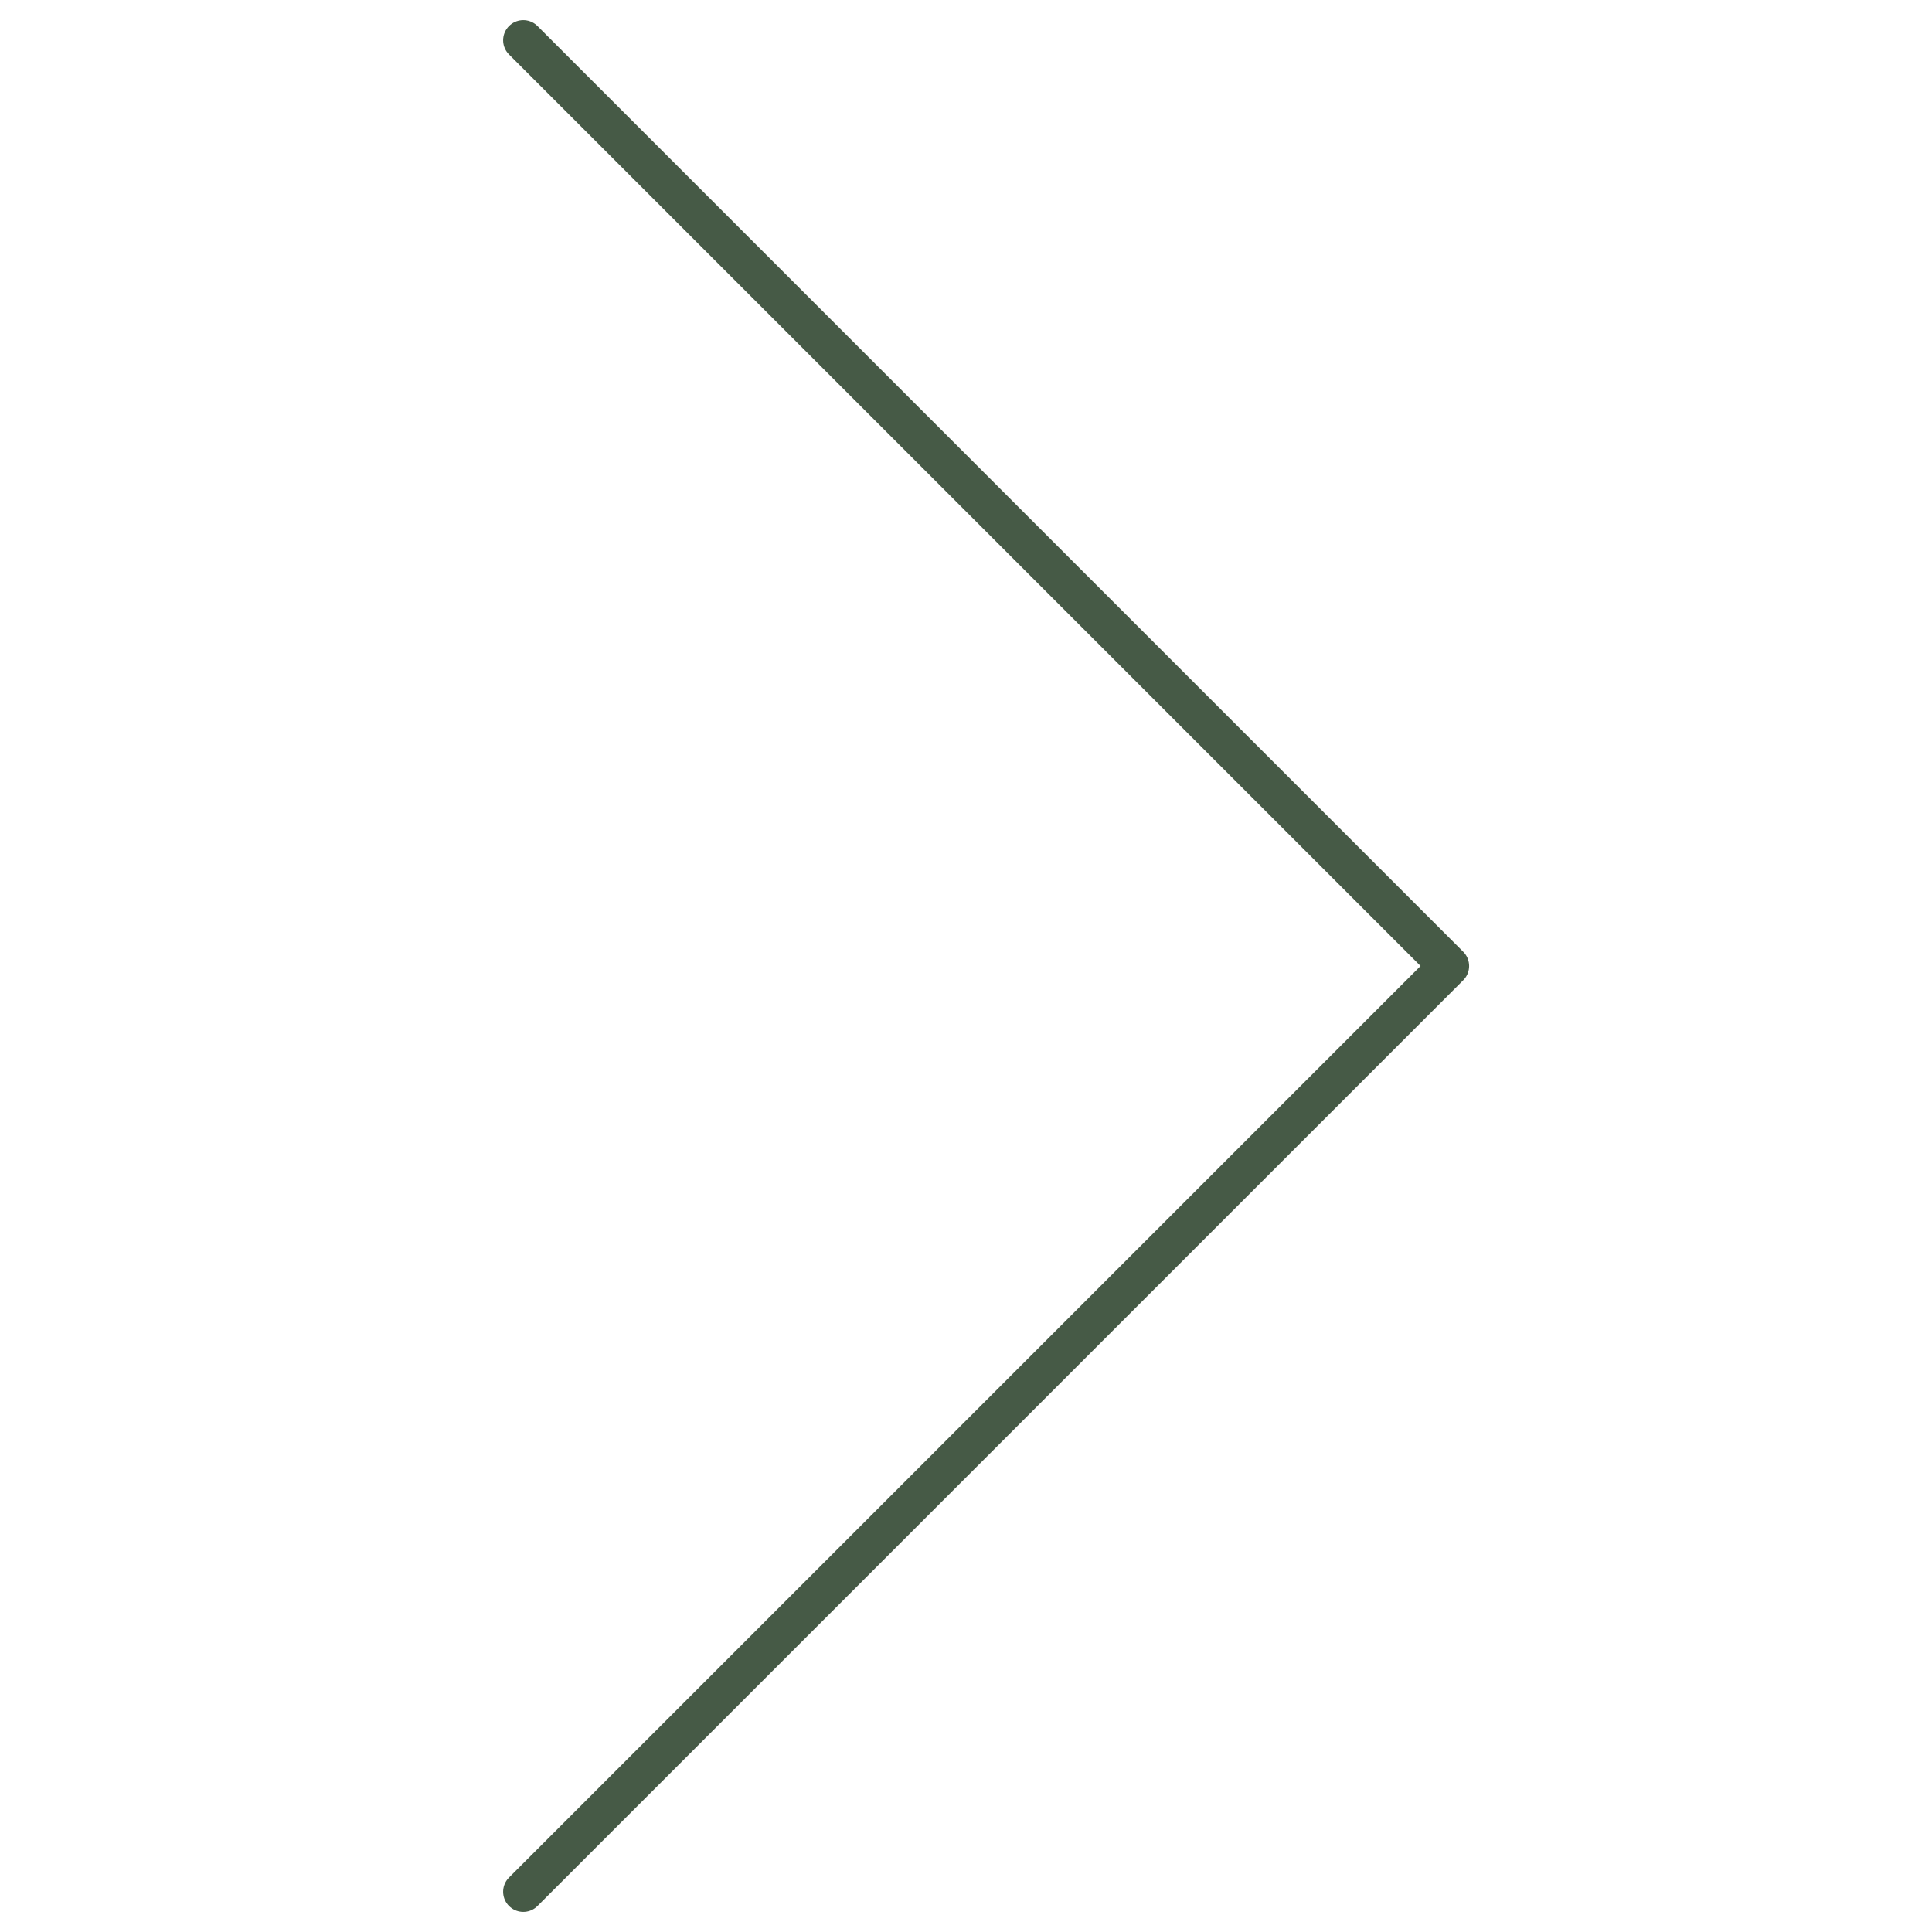 <svg width="48" height="48" viewBox="0 0 48 48" fill="none" xmlns="http://www.w3.org/2000/svg">
<g clip-path="url(#clip0_66_531)">
<path d="M13 1L36 24L13 47" stroke="#465A46" stroke-linecap="round" stroke-linejoin="round"/>
</g>
<defs>
<clipPath id="clip0_66_531">
<rect width="48" height="48" fill="white"/>
</clipPath>
</defs>
</svg>
